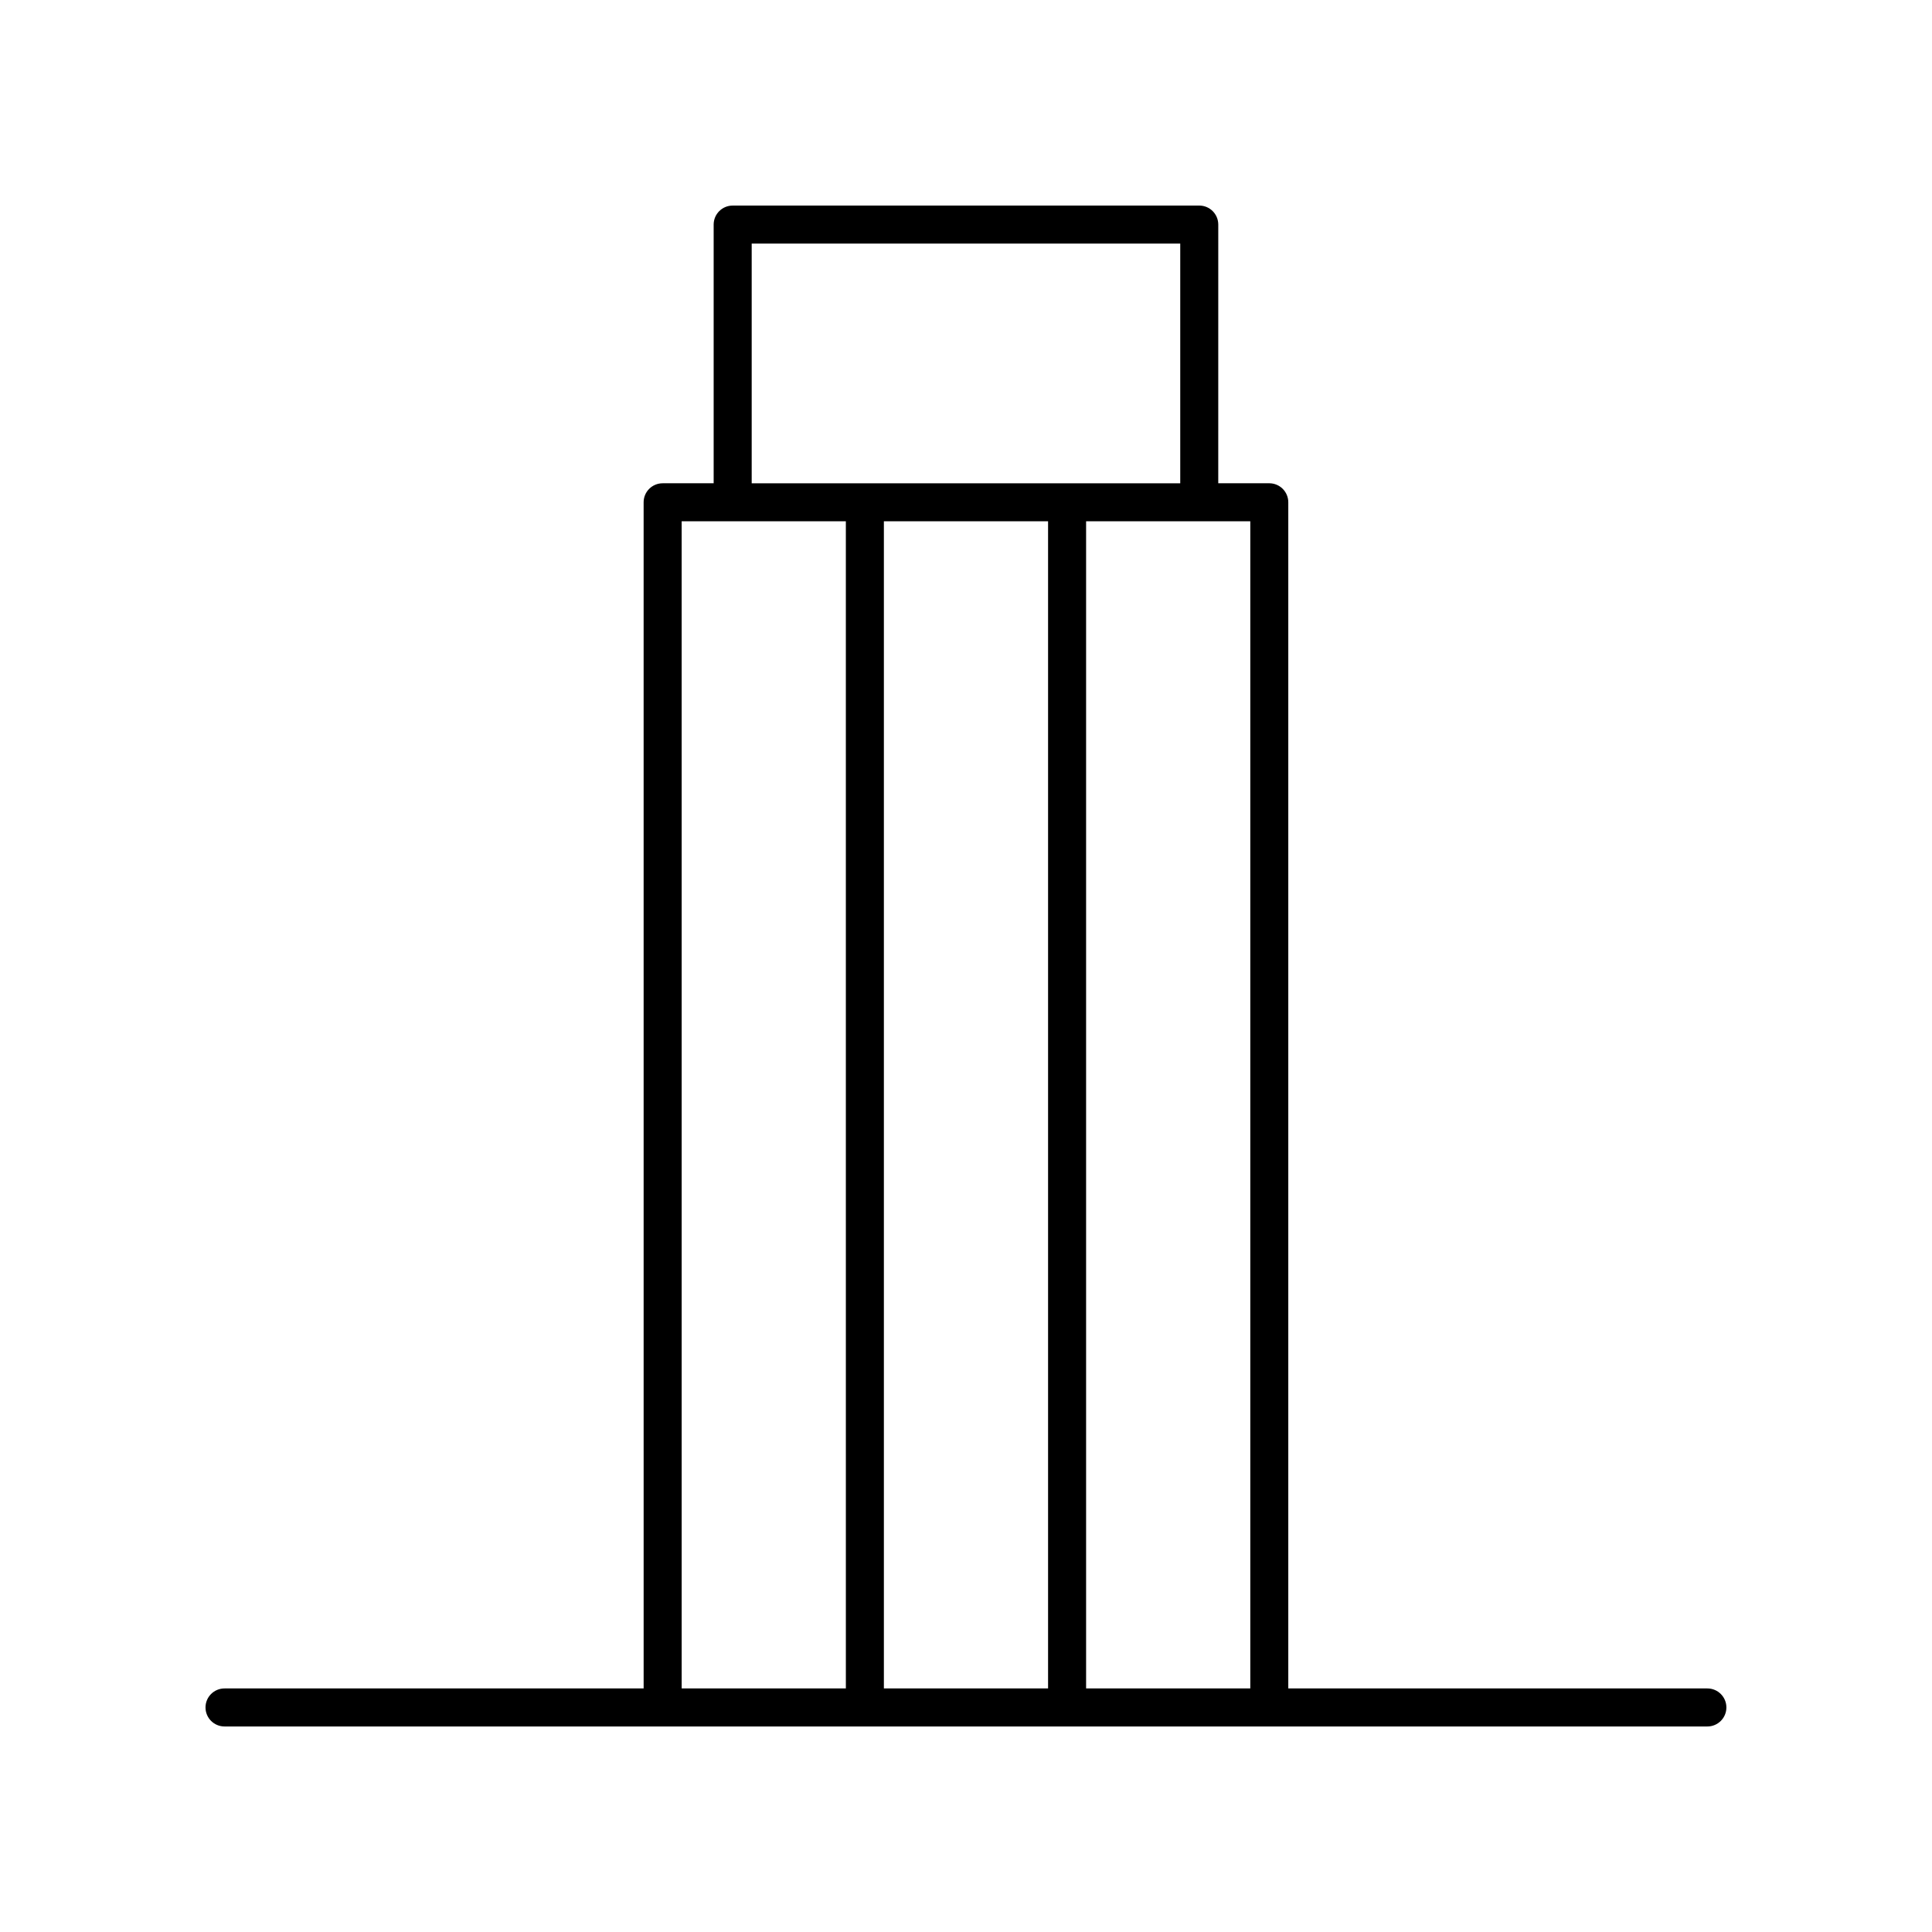 <?xml version="1.0" encoding="UTF-8"?>
<!-- Uploaded to: SVG Repo, www.svgrepo.com, Generator: SVG Repo Mixer Tools -->
<svg fill="#000000" width="800px" height="800px" version="1.1" viewBox="144 144 512 512" xmlns="http://www.w3.org/2000/svg">
 <path d="m596.48 591.45h-111.07v-314.34c0-2.781-2.254-5.039-5.039-5.039h-13.52l0.004-68.555c0-2.781-2.254-5.039-5.039-5.039l-123.65 0.004c-2.781 0-5.039 2.254-5.039 5.039v68.555h-13.52c-2.781 0-5.039 2.254-5.039 5.039l0.004 314.34h-111.07c-2.781 0-5.039 2.254-5.039 5.039 0 2.781 2.254 5.039 5.039 5.039h392.97c2.781 0 5.039-2.254 5.039-5.039 0-2.781-2.258-5.039-5.039-5.039zm-121.14 0h-43.512v-309.3h43.512zm-53.59-309.3v309.3h-43.512v-309.3zm-78.543-73.59h113.57v63.516h-113.57zm-18.559 73.59h43.512l0.004 309.3h-43.512z"/>
</svg>